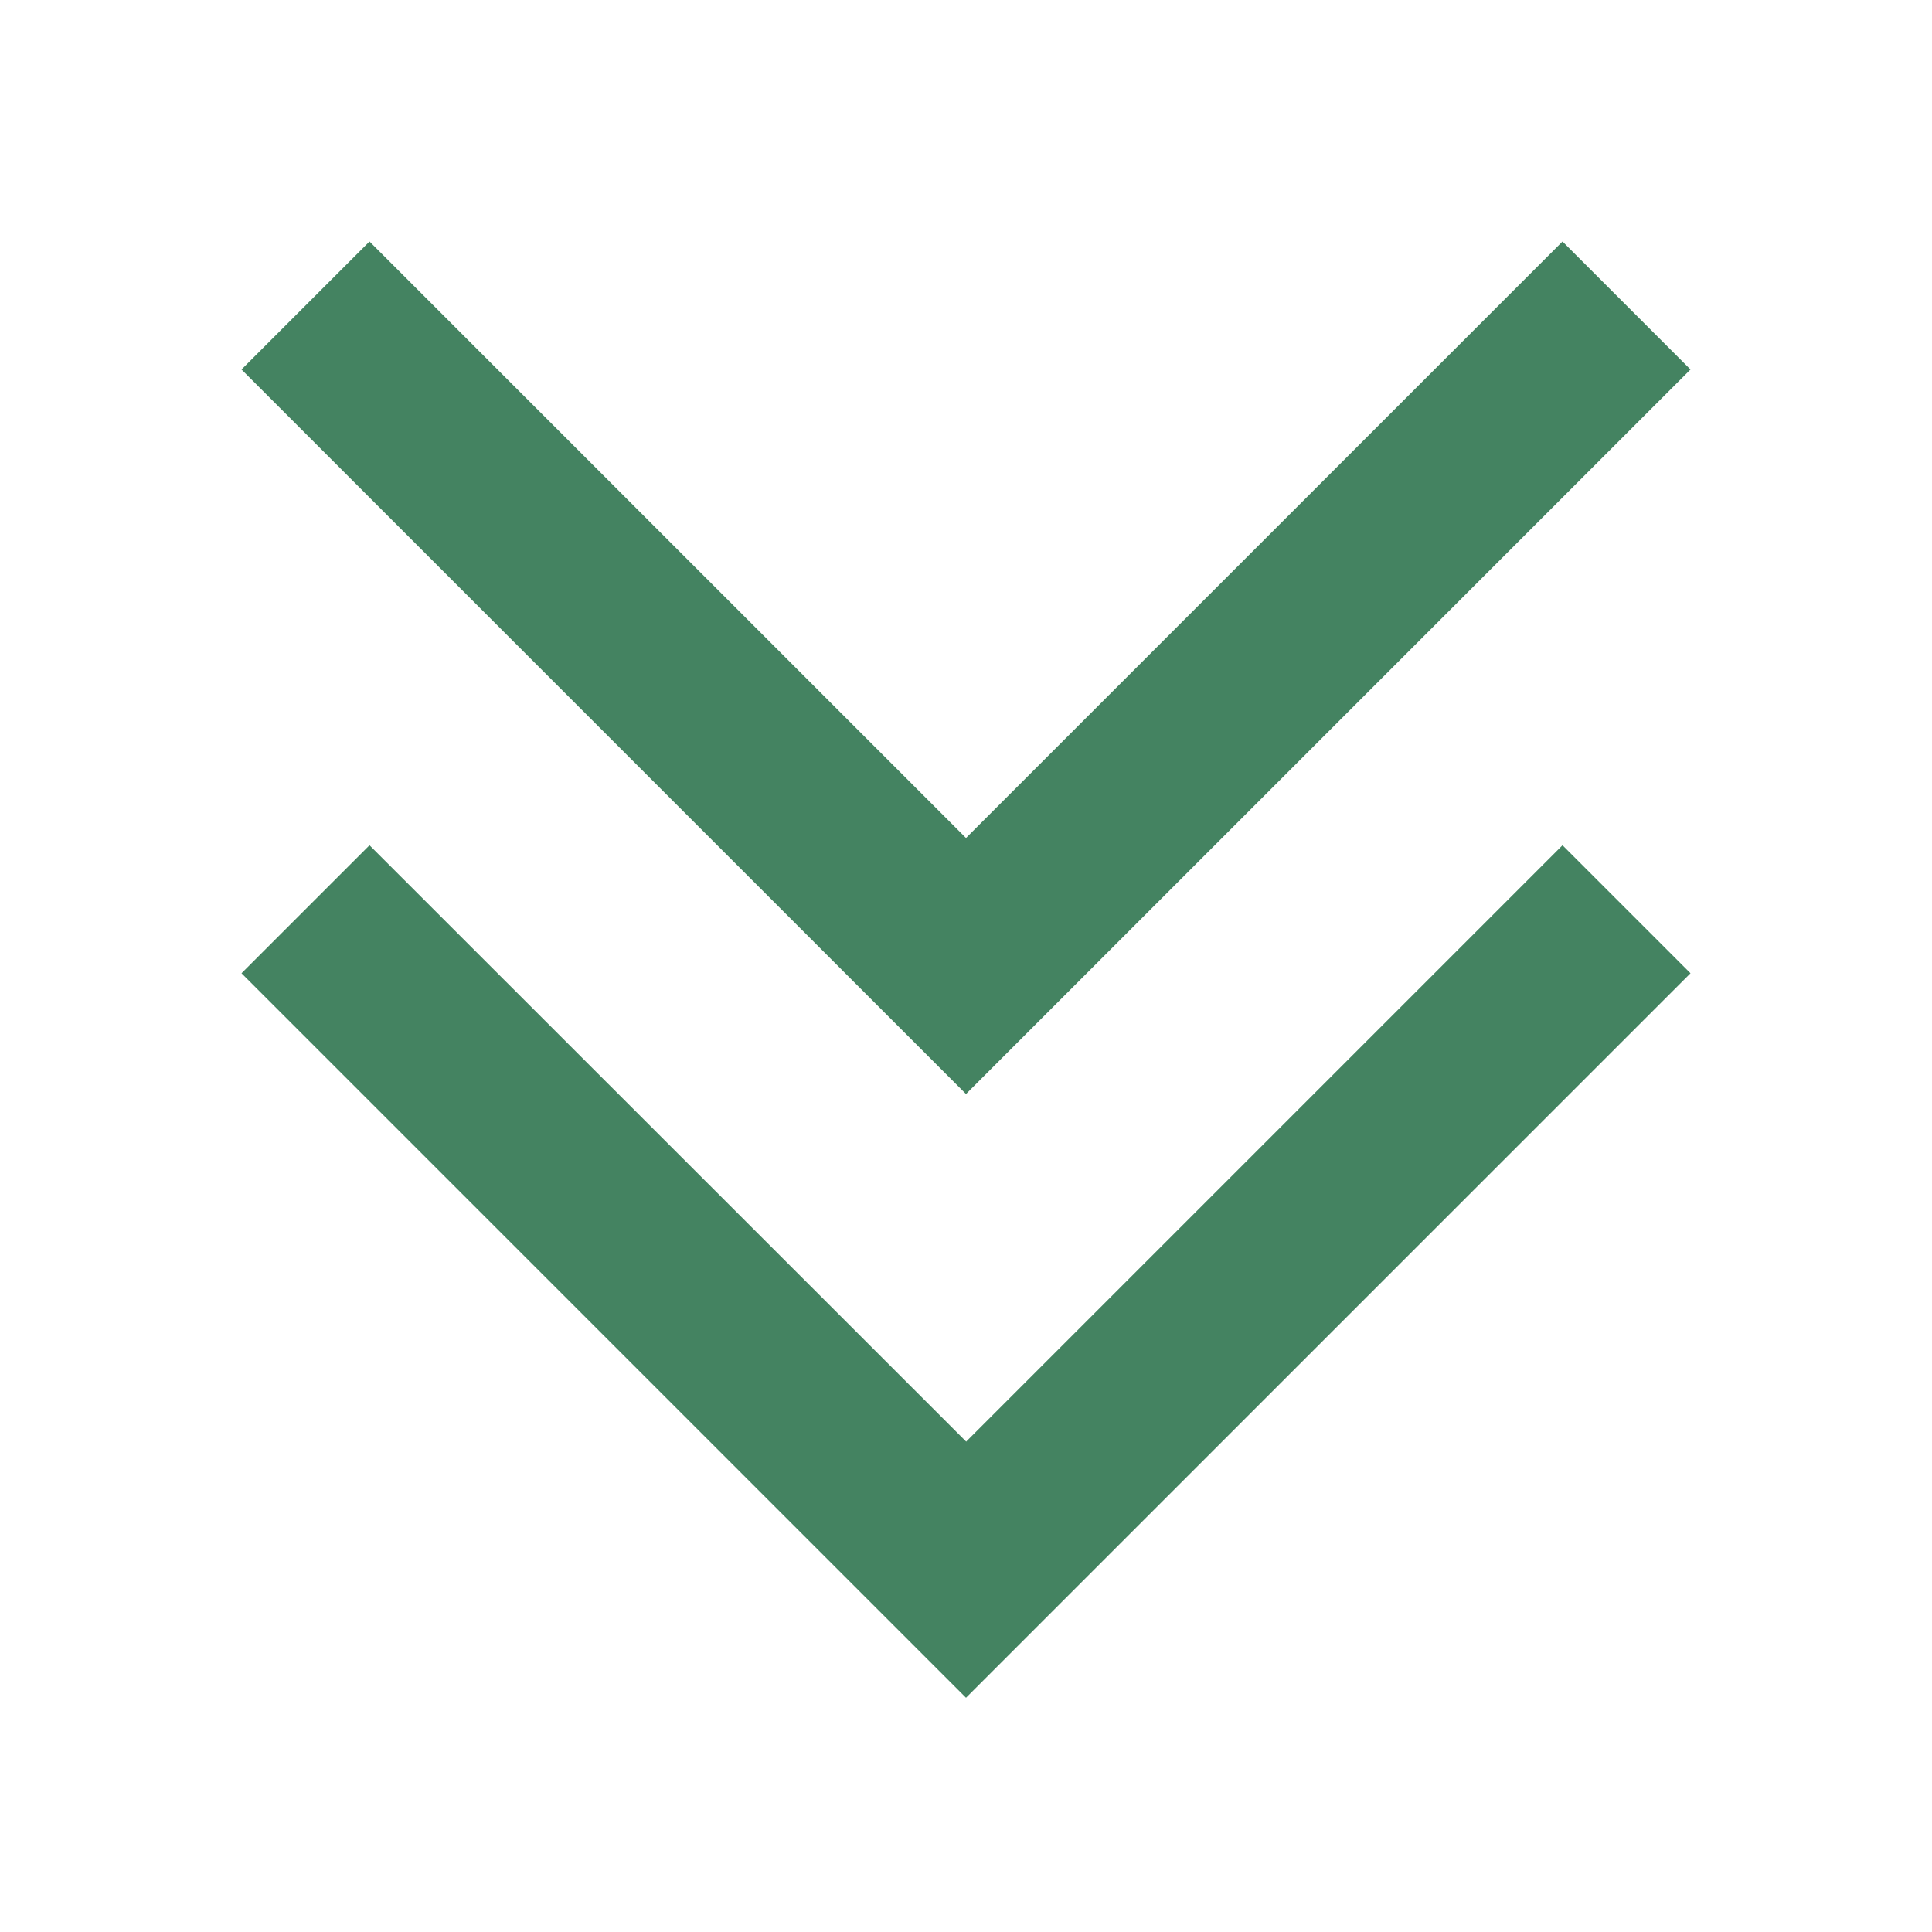 <svg xmlns="http://www.w3.org/2000/svg"  viewBox="0 0 64 64"><defs fill="#448361" /><path  d="m32,36.24L8,12.24l4.24-4.24,19.76,19.76,19.76-19.76,4.24,4.24-24,24Zm0,11.51L12.24,28l-4.24,4.24,24,24,24-24-4.24-4.24-19.76,19.76Z" fill="#448361" /></svg>